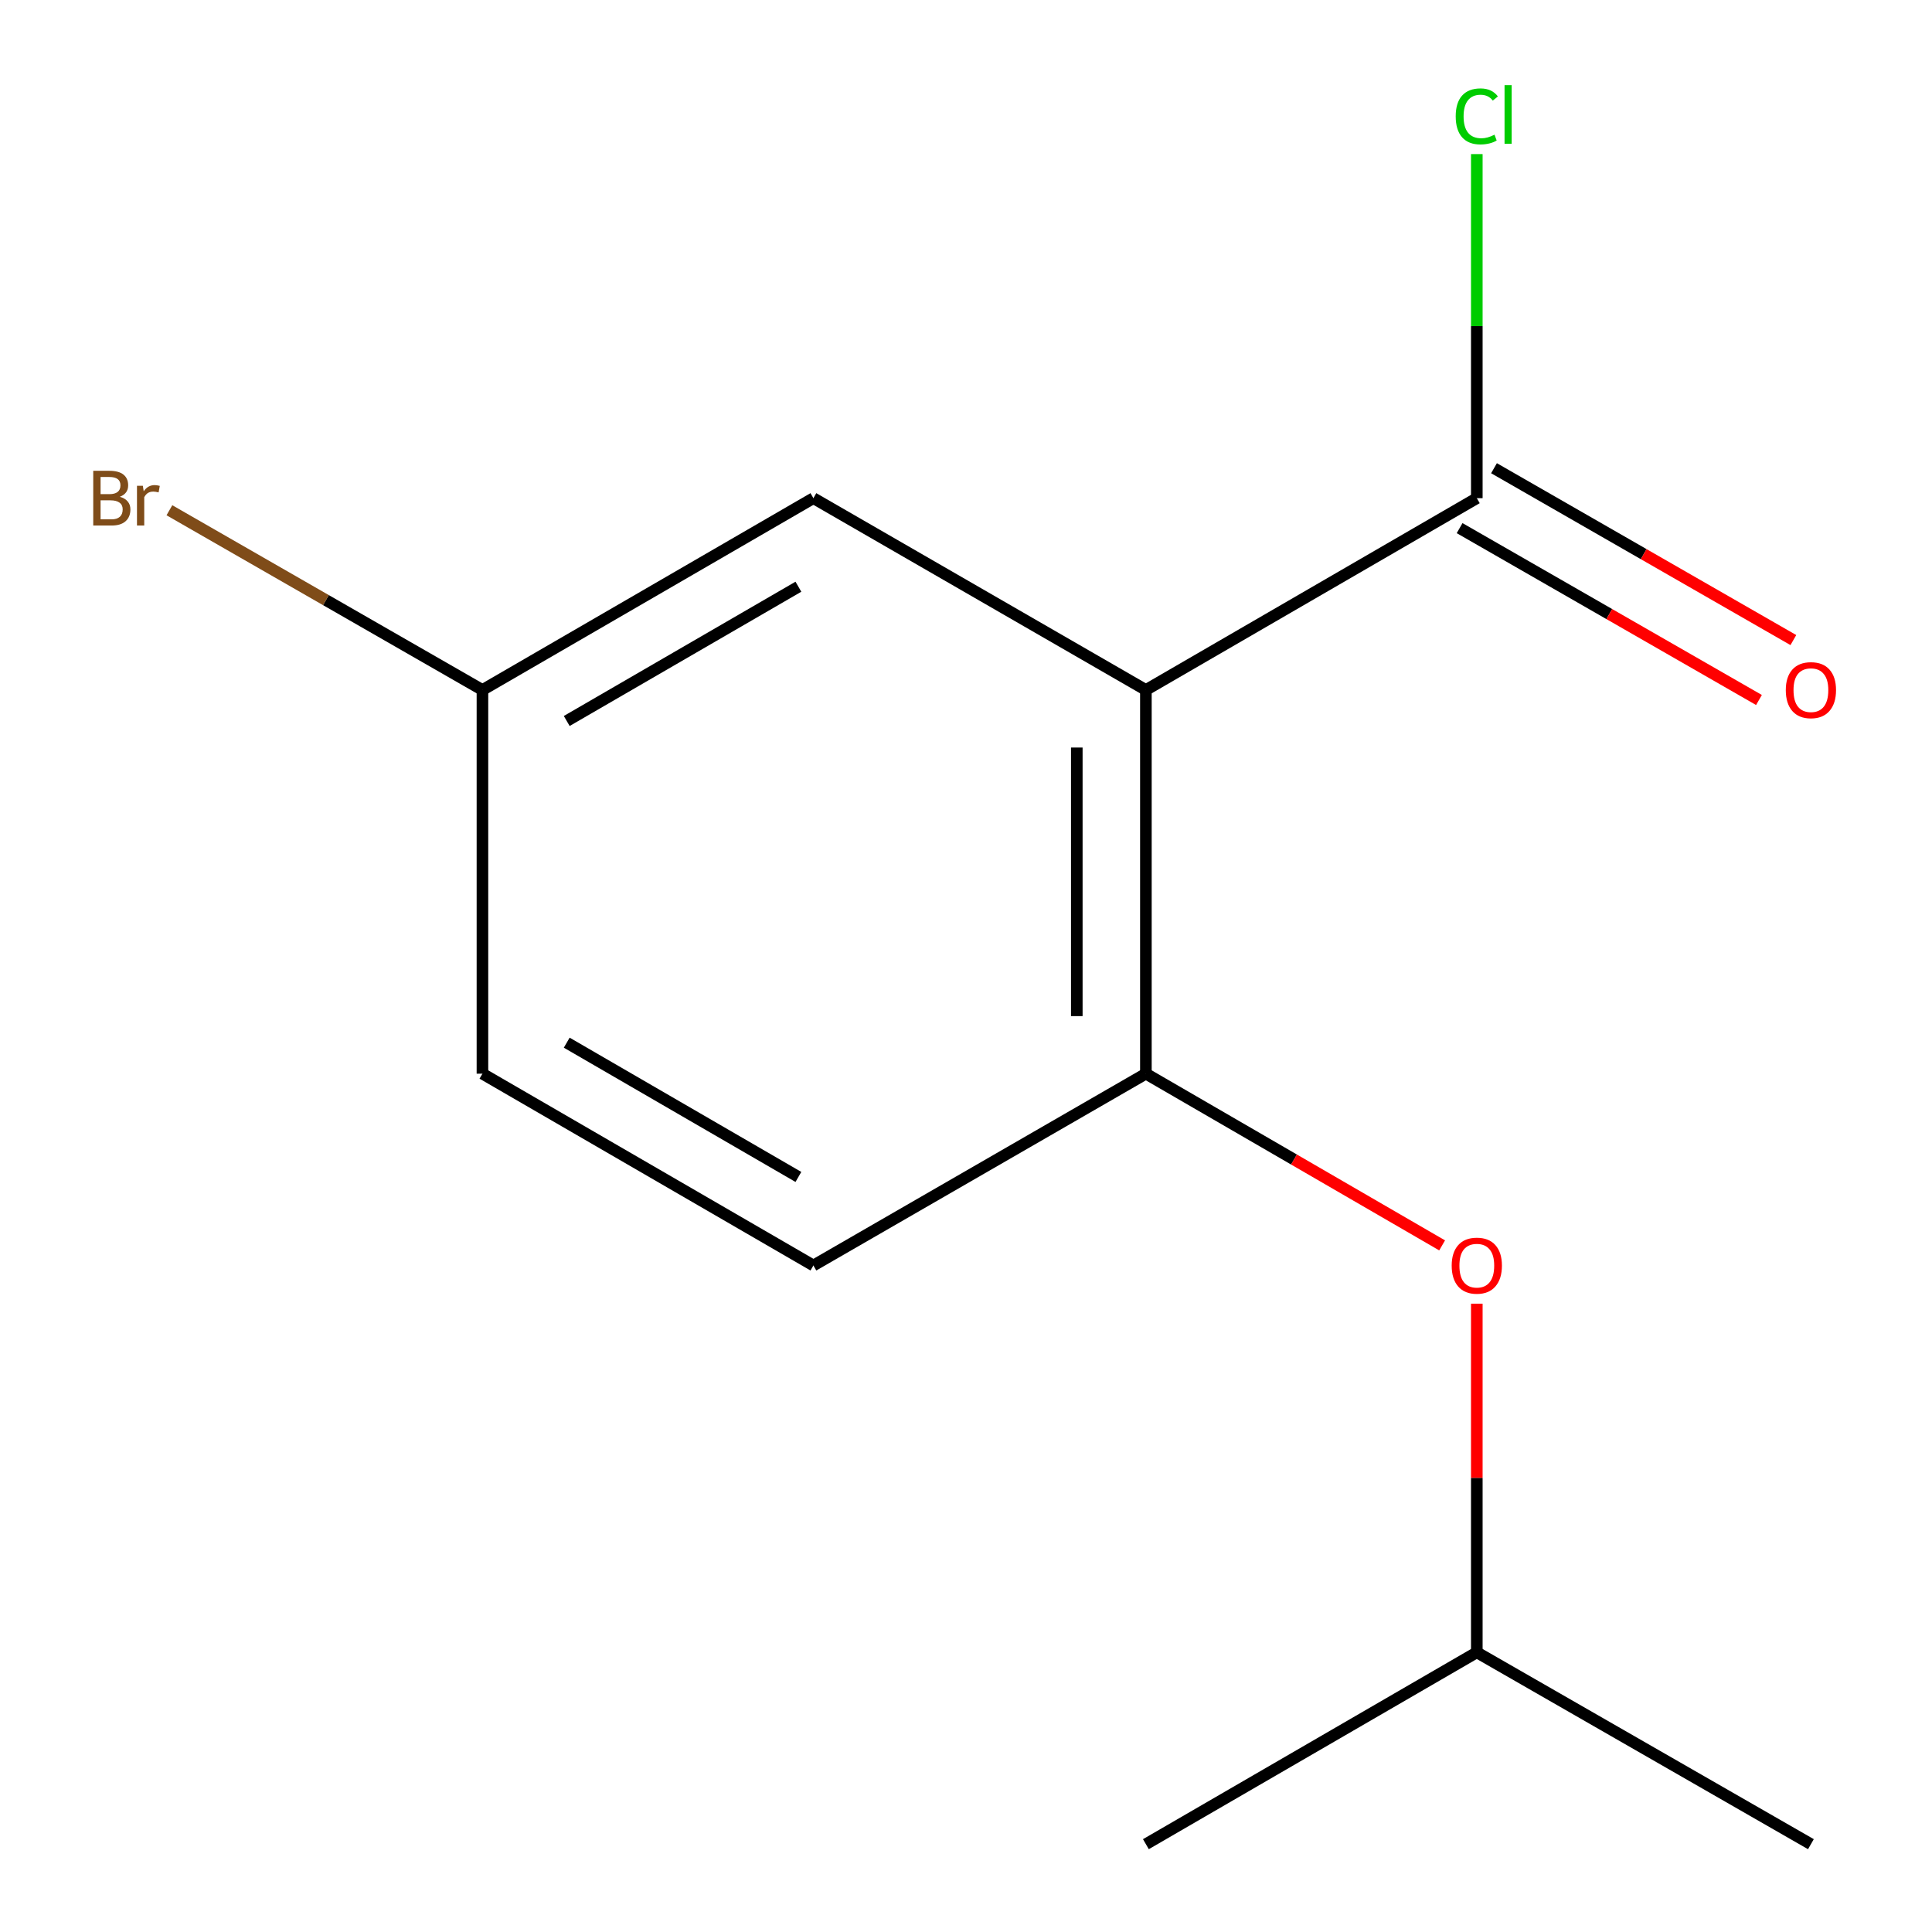 <?xml version='1.0' encoding='iso-8859-1'?>
<svg version='1.1' baseProfile='full'
              xmlns='http://www.w3.org/2000/svg'
                      xmlns:rdkit='http://www.rdkit.org/xml'
                      xmlns:xlink='http://www.w3.org/1999/xlink'
                  xml:space='preserve'
width='1000px' height='1000px' viewBox='0 0 1000 1000'>
<!-- END OF HEADER -->
<rect style='opacity:1.0;fill:#FFFFFF;stroke:none' width='1000' height='1000' x='0' y='0'> </rect>
<path class='bond-0' d='M 593.111,357.133 L 593.111,555.734' style='fill:none;fill-rule:evenodd;stroke:#000000;stroke-width:6px;stroke-linecap:butt;stroke-linejoin:miter;stroke-opacity:1' />
<path class='bond-0' d='M 557.348,386.923 L 557.348,525.944' style='fill:none;fill-rule:evenodd;stroke:#000000;stroke-width:6px;stroke-linecap:butt;stroke-linejoin:miter;stroke-opacity:1' />
<path class='bond-1' d='M 593.111,357.133 L 764.393,257.852' style='fill:none;fill-rule:evenodd;stroke:#000000;stroke-width:6px;stroke-linecap:butt;stroke-linejoin:miter;stroke-opacity:1' />
<path class='bond-2' d='M 593.111,357.133 L 421.014,257.852' style='fill:none;fill-rule:evenodd;stroke:#000000;stroke-width:6px;stroke-linecap:butt;stroke-linejoin:miter;stroke-opacity:1' />
<path class='bond-3' d='M 593.111,555.734 L 669.777,600.172' style='fill:none;fill-rule:evenodd;stroke:#000000;stroke-width:6px;stroke-linecap:butt;stroke-linejoin:miter;stroke-opacity:1' />
<path class='bond-3' d='M 669.777,600.172 L 746.444,644.611' style='fill:none;fill-rule:evenodd;stroke:#FF0000;stroke-width:6px;stroke-linecap:butt;stroke-linejoin:miter;stroke-opacity:1' />
<path class='bond-5' d='M 593.111,555.734 L 421.014,655.015' style='fill:none;fill-rule:evenodd;stroke:#000000;stroke-width:6px;stroke-linecap:butt;stroke-linejoin:miter;stroke-opacity:1' />
<path class='bond-4' d='M 755.49,273.36 L 832.963,317.837' style='fill:none;fill-rule:evenodd;stroke:#000000;stroke-width:6px;stroke-linecap:butt;stroke-linejoin:miter;stroke-opacity:1' />
<path class='bond-4' d='M 832.963,317.837 L 910.437,362.315' style='fill:none;fill-rule:evenodd;stroke:#FF0000;stroke-width:6px;stroke-linecap:butt;stroke-linejoin:miter;stroke-opacity:1' />
<path class='bond-4' d='M 773.296,242.345 L 850.769,286.823' style='fill:none;fill-rule:evenodd;stroke:#000000;stroke-width:6px;stroke-linecap:butt;stroke-linejoin:miter;stroke-opacity:1' />
<path class='bond-4' d='M 850.769,286.823 L 928.242,331.3' style='fill:none;fill-rule:evenodd;stroke:#FF0000;stroke-width:6px;stroke-linecap:butt;stroke-linejoin:miter;stroke-opacity:1' />
<path class='bond-6' d='M 764.393,257.852 L 764.393,168.804' style='fill:none;fill-rule:evenodd;stroke:#000000;stroke-width:6px;stroke-linecap:butt;stroke-linejoin:miter;stroke-opacity:1' />
<path class='bond-6' d='M 764.393,168.804 L 764.393,79.756' style='fill:none;fill-rule:evenodd;stroke:#00CC00;stroke-width:6px;stroke-linecap:butt;stroke-linejoin:miter;stroke-opacity:1' />
<path class='bond-7' d='M 421.014,257.852 L 249.711,357.133' style='fill:none;fill-rule:evenodd;stroke:#000000;stroke-width:6px;stroke-linecap:butt;stroke-linejoin:miter;stroke-opacity:1' />
<path class='bond-7' d='M 413.251,303.686 L 293.339,373.183' style='fill:none;fill-rule:evenodd;stroke:#000000;stroke-width:6px;stroke-linecap:butt;stroke-linejoin:miter;stroke-opacity:1' />
<path class='bond-10' d='M 764.393,674.78 L 764.393,765.013' style='fill:none;fill-rule:evenodd;stroke:#FF0000;stroke-width:6px;stroke-linecap:butt;stroke-linejoin:miter;stroke-opacity:1' />
<path class='bond-10' d='M 764.393,765.013 L 764.393,855.245' style='fill:none;fill-rule:evenodd;stroke:#000000;stroke-width:6px;stroke-linecap:butt;stroke-linejoin:miter;stroke-opacity:1' />
<path class='bond-13' d='M 421.014,655.015 L 249.711,555.734' style='fill:none;fill-rule:evenodd;stroke:#000000;stroke-width:6px;stroke-linecap:butt;stroke-linejoin:miter;stroke-opacity:1' />
<path class='bond-13' d='M 413.251,609.181 L 293.339,539.685' style='fill:none;fill-rule:evenodd;stroke:#000000;stroke-width:6px;stroke-linecap:butt;stroke-linejoin:miter;stroke-opacity:1' />
<path class='bond-8' d='M 249.711,357.133 L 249.711,555.734' style='fill:none;fill-rule:evenodd;stroke:#000000;stroke-width:6px;stroke-linecap:butt;stroke-linejoin:miter;stroke-opacity:1' />
<path class='bond-9' d='M 249.711,357.133 L 168.698,310.618' style='fill:none;fill-rule:evenodd;stroke:#000000;stroke-width:6px;stroke-linecap:butt;stroke-linejoin:miter;stroke-opacity:1' />
<path class='bond-9' d='M 168.698,310.618 L 87.684,264.102' style='fill:none;fill-rule:evenodd;stroke:#7F4C19;stroke-width:6px;stroke-linecap:butt;stroke-linejoin:miter;stroke-opacity:1' />
<path class='bond-11' d='M 764.393,855.245 L 937.325,954.545' style='fill:none;fill-rule:evenodd;stroke:#000000;stroke-width:6px;stroke-linecap:butt;stroke-linejoin:miter;stroke-opacity:1' />
<path class='bond-12' d='M 764.393,855.245 L 593.111,954.545' style='fill:none;fill-rule:evenodd;stroke:#000000;stroke-width:6px;stroke-linecap:butt;stroke-linejoin:miter;stroke-opacity:1' />
<path  class='atom-4' d='M 751.393 655.095
Q 751.393 648.295, 754.753 644.495
Q 758.113 640.695, 764.393 640.695
Q 770.673 640.695, 774.033 644.495
Q 777.393 648.295, 777.393 655.095
Q 777.393 661.975, 773.993 665.895
Q 770.593 669.775, 764.393 669.775
Q 758.153 669.775, 754.753 665.895
Q 751.393 662.015, 751.393 655.095
M 764.393 666.575
Q 768.713 666.575, 771.033 663.695
Q 773.393 660.775, 773.393 655.095
Q 773.393 649.535, 771.033 646.735
Q 768.713 643.895, 764.393 643.895
Q 760.073 643.895, 757.713 646.695
Q 755.393 649.495, 755.393 655.095
Q 755.393 660.815, 757.713 663.695
Q 760.073 666.575, 764.393 666.575
' fill='#FF0000'/>
<path  class='atom-5' d='M 924.325 357.213
Q 924.325 350.413, 927.685 346.613
Q 931.045 342.813, 937.325 342.813
Q 943.605 342.813, 946.965 346.613
Q 950.325 350.413, 950.325 357.213
Q 950.325 364.093, 946.925 368.013
Q 943.525 371.893, 937.325 371.893
Q 931.085 371.893, 927.685 368.013
Q 924.325 364.133, 924.325 357.213
M 937.325 368.693
Q 941.645 368.693, 943.965 365.813
Q 946.325 362.893, 946.325 357.213
Q 946.325 351.653, 943.965 348.853
Q 941.645 346.013, 937.325 346.013
Q 933.005 346.013, 930.645 348.813
Q 928.325 351.613, 928.325 357.213
Q 928.325 362.933, 930.645 365.813
Q 933.005 368.693, 937.325 368.693
' fill='#FF0000'/>
<path  class='atom-7' d='M 753.473 60.231
Q 753.473 53.191, 756.753 49.511
Q 760.073 45.791, 766.353 45.791
Q 772.193 45.791, 775.313 49.911
L 772.673 52.071
Q 770.393 49.071, 766.353 49.071
Q 762.073 49.071, 759.793 51.951
Q 757.553 54.791, 757.553 60.231
Q 757.553 65.831, 759.873 68.711
Q 762.233 71.591, 766.793 71.591
Q 769.913 71.591, 773.553 69.711
L 774.673 72.711
Q 773.193 73.671, 770.953 74.231
Q 768.713 74.791, 766.233 74.791
Q 760.073 74.791, 756.753 71.031
Q 753.473 67.271, 753.473 60.231
' fill='#00CC00'/>
<path  class='atom-7' d='M 778.753 44.071
L 782.433 44.071
L 782.433 74.431
L 778.753 74.431
L 778.753 44.071
' fill='#00CC00'/>
<path  class='atom-10' d='M 62.02 257.132
Q 64.74 257.892, 66.1 259.572
Q 67.5 261.212, 67.5 263.652
Q 67.5 267.572, 64.98 269.812
Q 62.5 272.012, 57.78 272.012
L 48.26 272.012
L 48.26 243.692
L 56.62 243.692
Q 61.46 243.692, 63.9 245.652
Q 66.34 247.612, 66.34 251.212
Q 66.34 255.492, 62.02 257.132
M 52.06 246.892
L 52.06 255.772
L 56.62 255.772
Q 59.42 255.772, 60.86 254.652
Q 62.34 253.492, 62.34 251.212
Q 62.34 246.892, 56.62 246.892
L 52.06 246.892
M 57.78 268.812
Q 60.54 268.812, 62.02 267.492
Q 63.5 266.172, 63.5 263.652
Q 63.5 261.332, 61.86 260.172
Q 60.26 258.972, 57.18 258.972
L 52.06 258.972
L 52.06 268.812
L 57.78 268.812
' fill='#7F4C19'/>
<path  class='atom-10' d='M 73.94 251.452
L 74.38 254.292
Q 76.54 251.092, 80.06 251.092
Q 81.18 251.092, 82.7 251.492
L 82.1 254.852
Q 80.38 254.452, 79.42 254.452
Q 77.74 254.452, 76.62 255.132
Q 75.54 255.772, 74.66 257.332
L 74.66 272.012
L 70.9 272.012
L 70.9 251.452
L 73.94 251.452
' fill='#7F4C19'/>
</svg>
